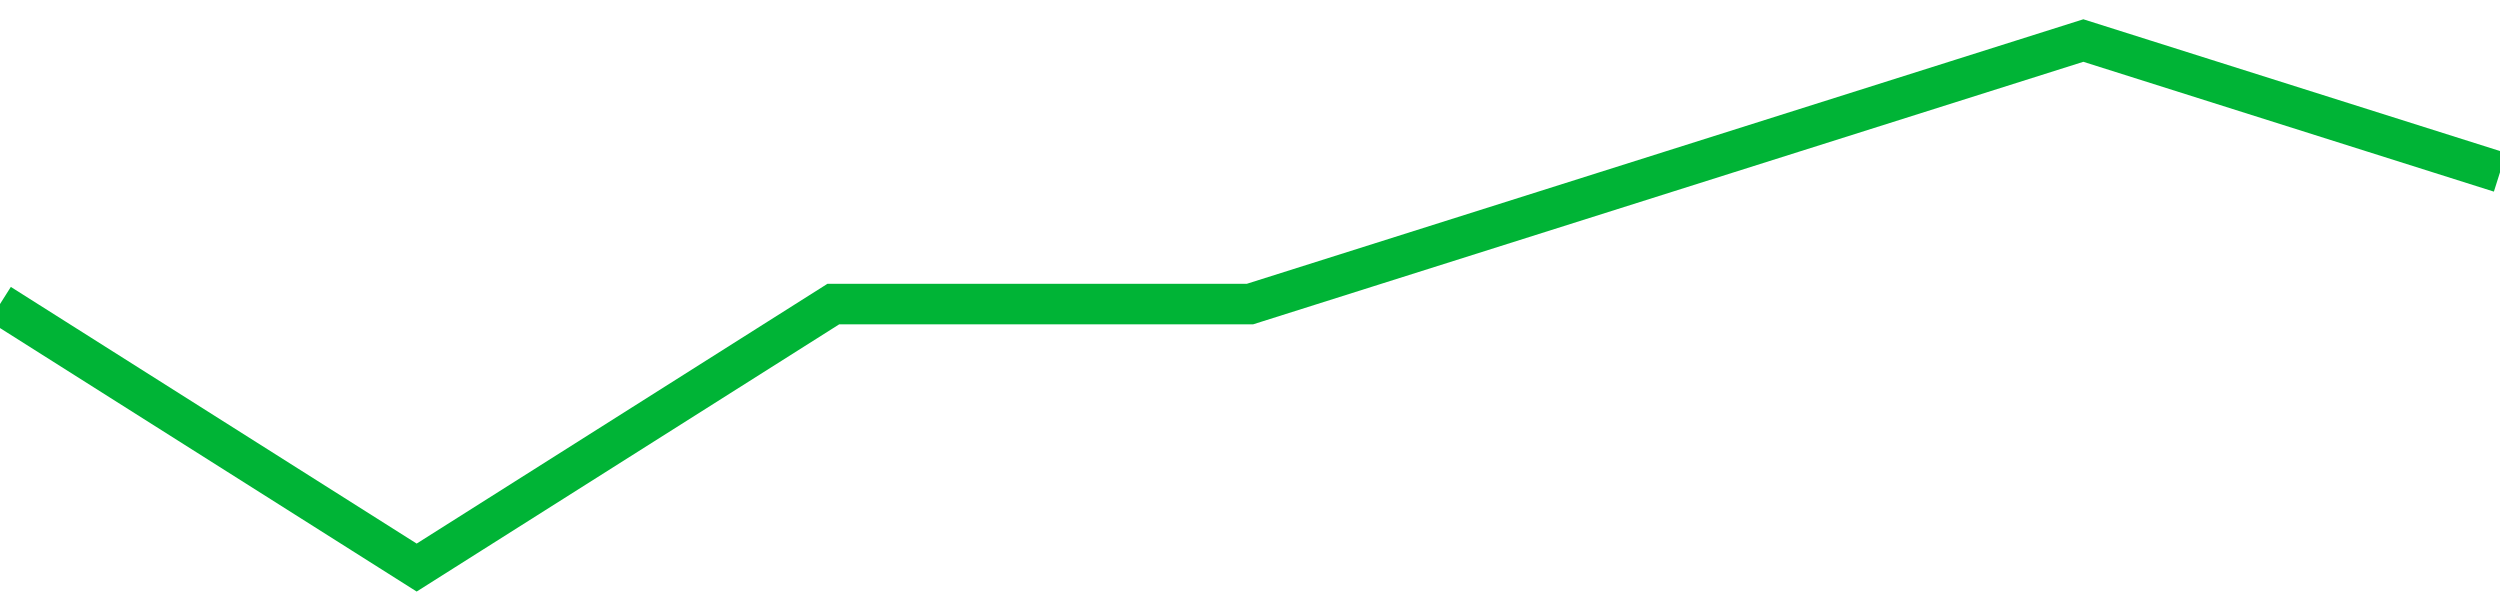<!-- Generated with https://github.com/jxxe/sparkline/ --><svg viewBox="0 0 185 45" class="sparkline" xmlns="http://www.w3.org/2000/svg"><path class="sparkline--fill" d="M 0 22.5 L 0 22.5 L 30.833 42 L 61.667 22.5 L 92.5 22.5 L 123.333 12.75 L 154.167 3 L 185 12.75 V 45 L 0 45 Z" stroke="none" fill="none" ></path><path class="sparkline--line" d="M 0 22.5 L 0 22.5 L 30.833 42 L 61.667 22.5 L 92.5 22.5 L 123.333 12.75 L 154.167 3 L 185 12.75" fill="none" stroke-width="3" stroke="#00B436" ></path></svg>